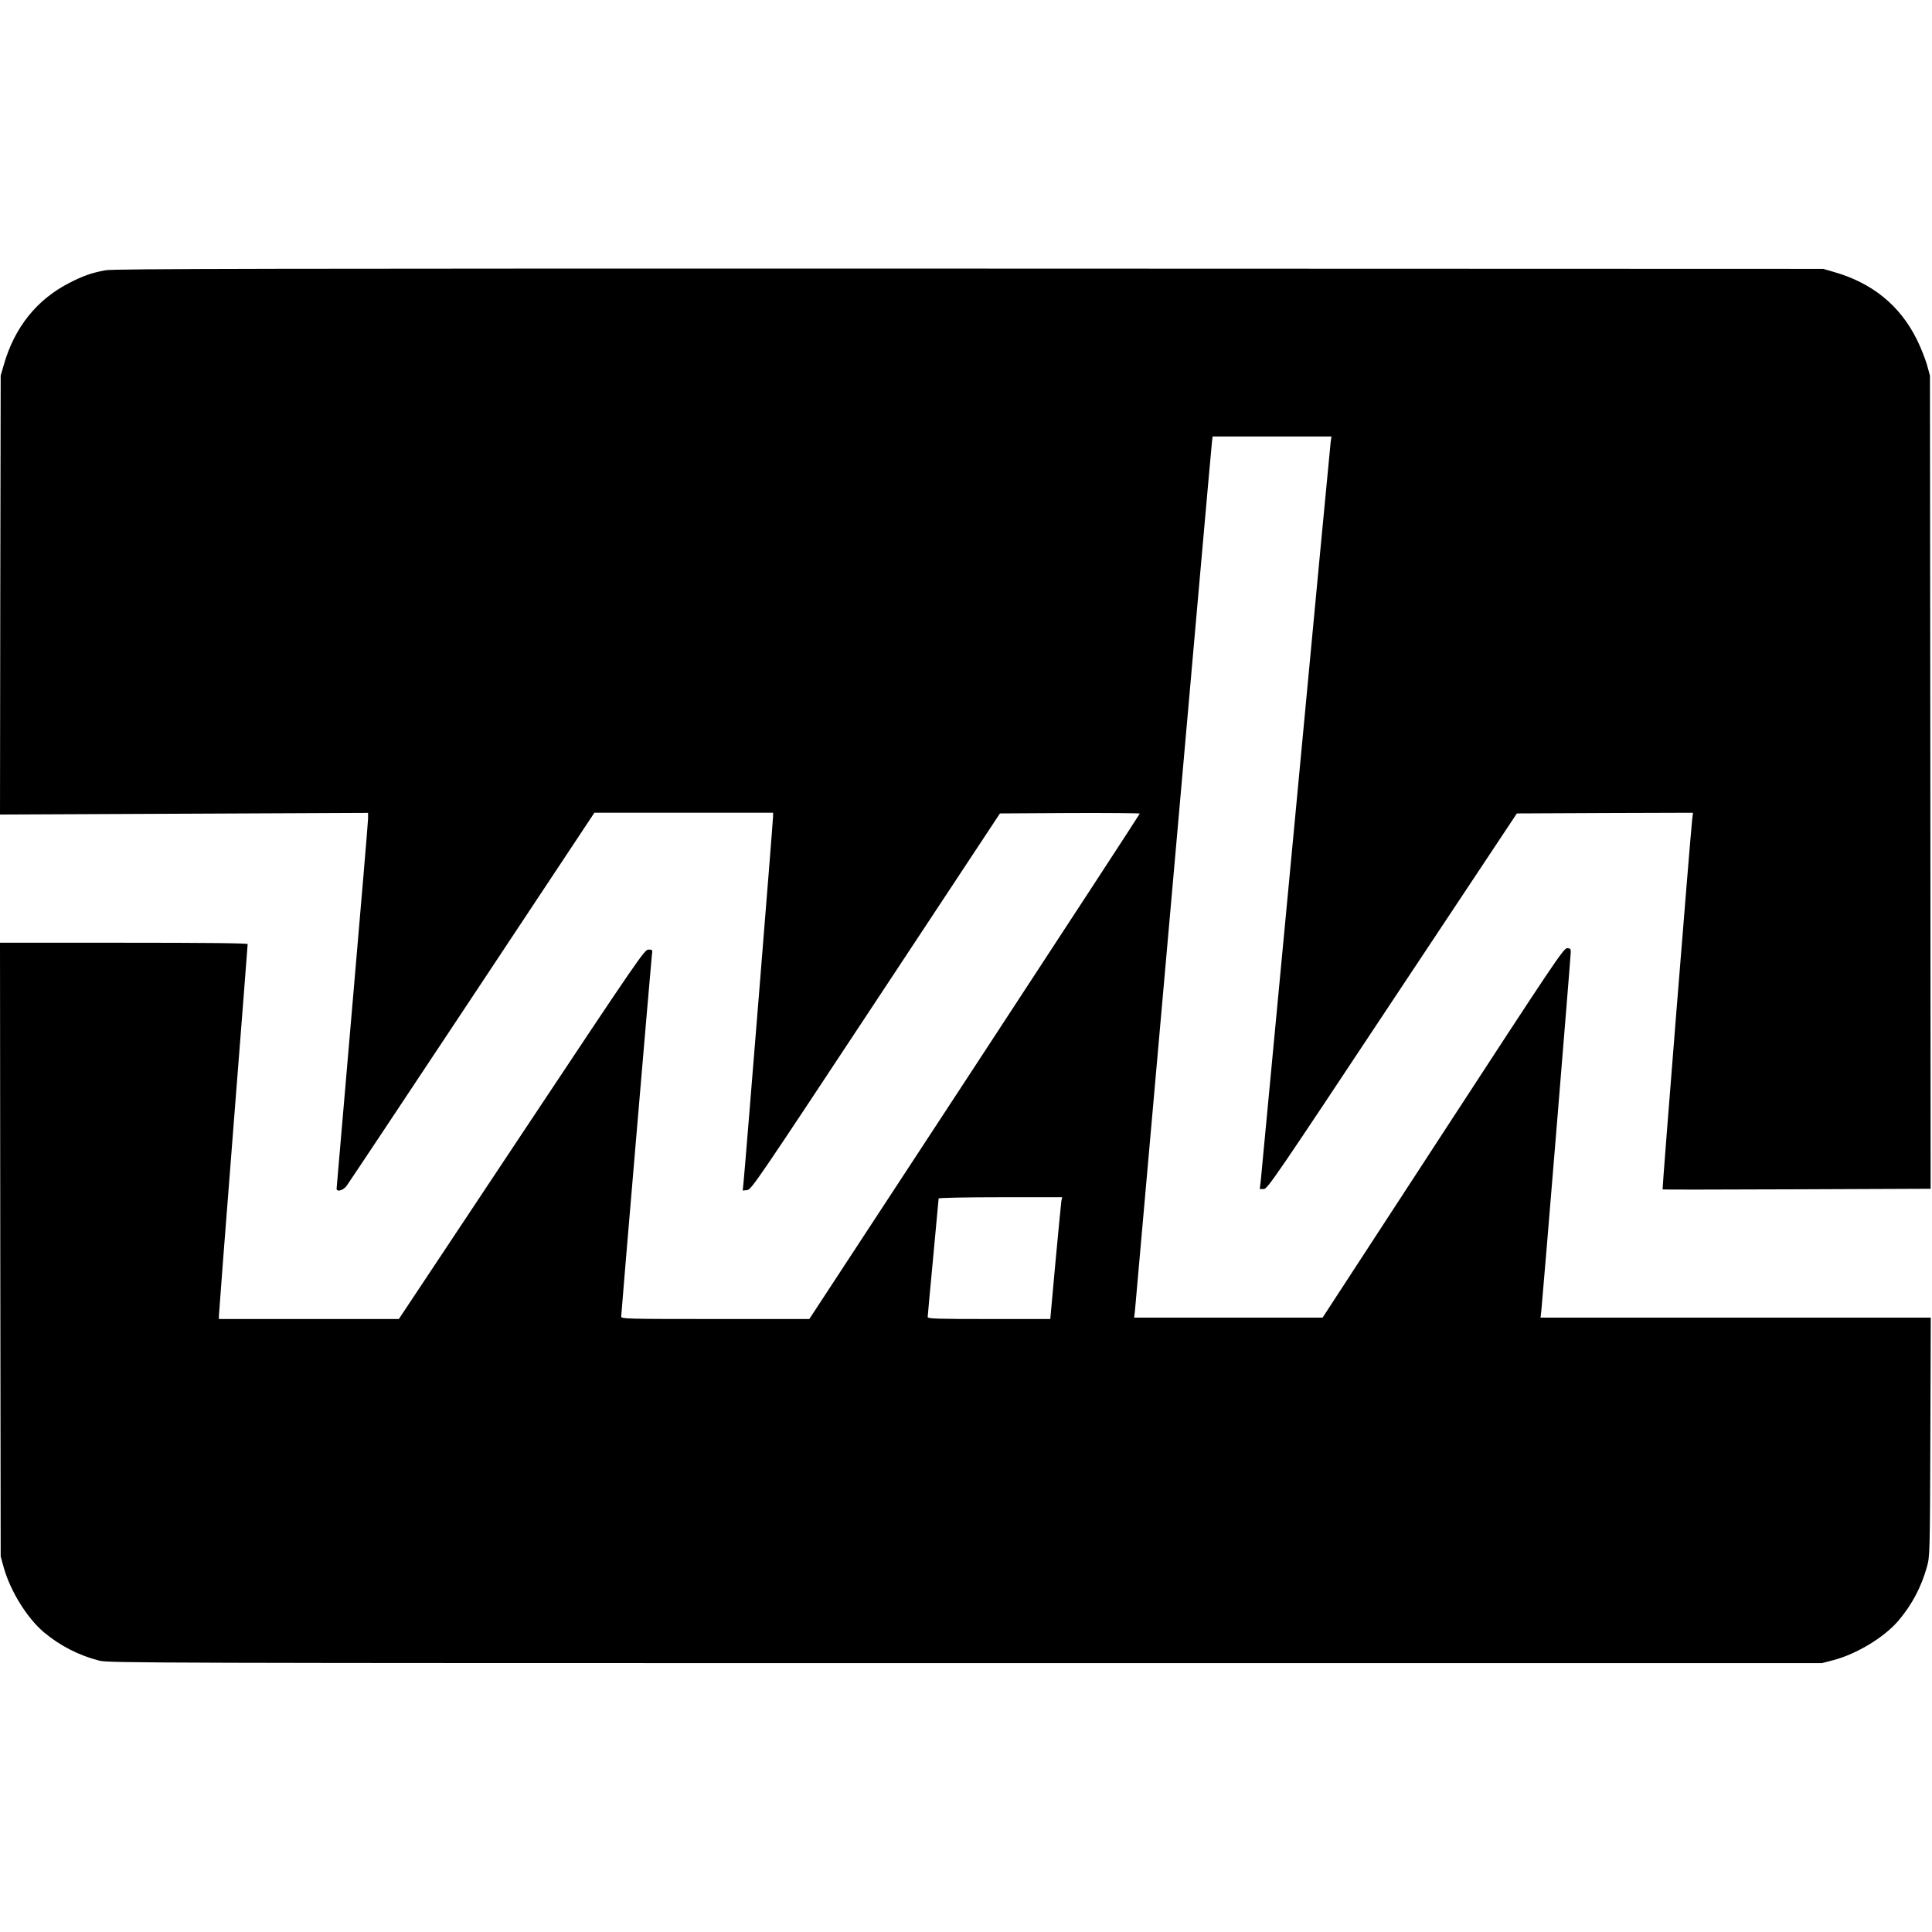 <?xml version="1.0" standalone="no"?>
<!DOCTYPE svg PUBLIC "-//W3C//DTD SVG 20010904//EN"
 "http://www.w3.org/TR/2001/REC-SVG-20010904/DTD/svg10.dtd">
<svg version="1.0" xmlns="http://www.w3.org/2000/svg"
 width="1412pt" height="1412pt" viewBox="0 0 1412 1412"
 preserveAspectRatio="xMidYMid meet">
<g transform="translate(0,1412) scale(0.1,-0.1)"
fill="#000000" stroke="none">
<path d="M773 12145 c-100 -18 -164 -40 -267 -93 -238 -122 -401 -326 -479
-601 l-22 -76 -3 -1604 -2 -1604 1345 6 1345 6 0 -42 c0 -23 -52 -638 -115
-1367 -63 -729 -115 -1331 -115 -1337 0 -27 49 -13 73 20 13 17 426 638 918
1380 l893 1347 653 0 653 0 0 -26 c0 -30 -206 -2587 -216 -2677 l-6 -58 32 3
c31 3 70 61 940 1378 l908 1375 511 3 c281 1 511 -1 511 -4 0 -4 -543 -836
-1207 -1850 l-1208 -1844 -687 0 c-649 0 -688 1 -688 18 0 24 218 2587 224
2640 6 41 5 42 -25 42 -28 0 -66 -54 -927 -1350 l-897 -1350 -657 0 -658 0 0
25 c0 14 47 628 105 1365 58 737 105 1345 105 1350 0 7 -313 10 -905 10 l-905
0 2 -2242 3 -2243 22 -80 c48 -172 170 -369 291 -472 117 -99 258 -172 408
-210 66 -17 384 -18 6329 -18 l6260 0 85 22 c172 46 372 167 477 291 96 114
164 241 206 391 21 75 22 91 25 949 l3 872 -1426 0 -1426 0 6 53 c9 80 215
2588 215 2620 0 23 -4 27 -27 27 -26 -1 -95 -104 -907 -1350 l-880 -1350 -689
0 -688 0 6 53 c3 28 129 1452 280 3162 151 1711 277 3136 281 3168 l6 57 435
0 434 0 -6 -42 c-3 -24 -118 -1235 -255 -2693 -138 -1457 -253 -2676 -256
-2707 l-7 -58 29 0 c27 0 82 80 939 1373 l911 1372 643 3 644 2 -6 -52 c-14
-124 -220 -2699 -216 -2701 2 -2 444 -1 982 1 l977 4 -2 2972 -3 2971 -22 80
c-13 44 -45 126 -73 182 -123 250 -327 416 -609 496 l-76 22 -6240 2 c-5086 1
-6253 -1 -6312 -12z m6984 -6802 c-2 -16 -22 -216 -43 -445 l-38 -418 -448 0
c-372 0 -448 2 -448 14 0 7 18 204 40 436 22 232 40 427 40 431 0 5 203 9 451
9 l452 0 -6 -27z"/>
</g>
</svg>
